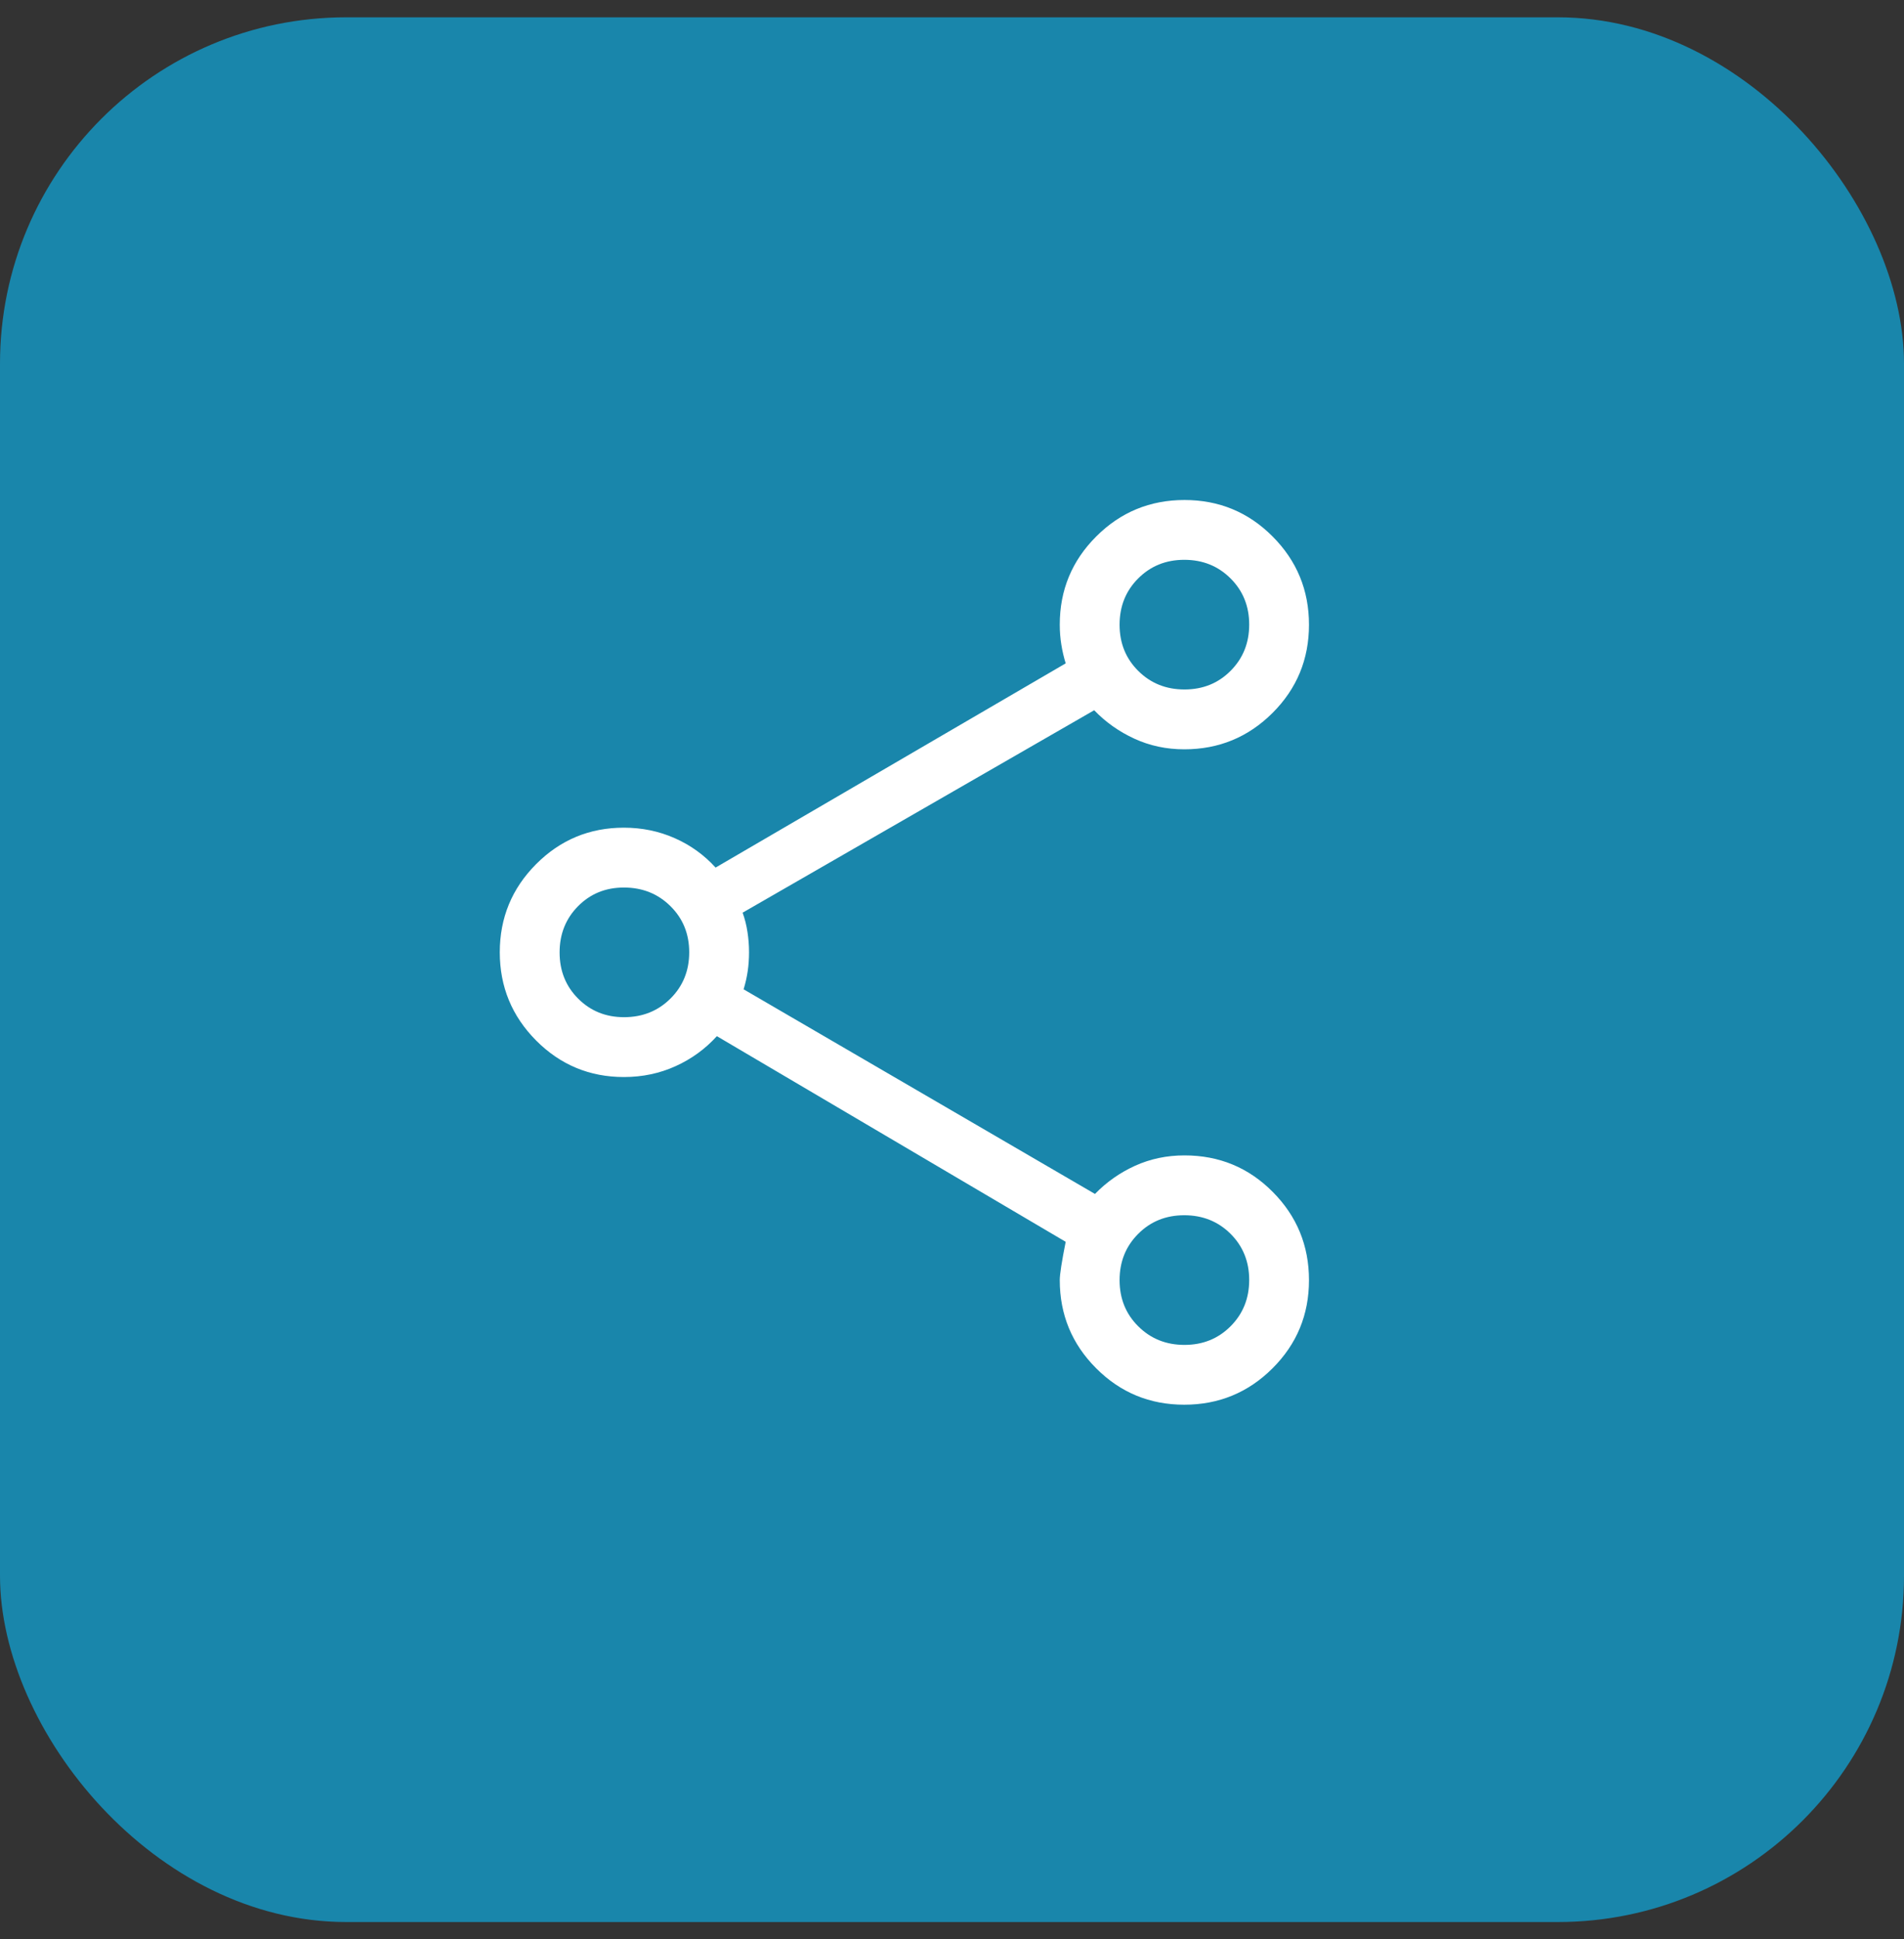 <svg xmlns="http://www.w3.org/2000/svg" width="55" height="56" viewBox="0 0 55 56" fill="none"><rect x="0" y="0" width="55" height="56" fill="#333333" stroke="none"/><rect y="0.5" width="55" height="55" rx="10" fill="#1986AB"></rect><mask id="mask0_4935_10939" style="mask-type:alpha" maskUnits="userSpaceOnUse" x="11" y="11" width="33" height="33"><rect x="11" y="11" width="33" height="33" fill="#D9D9D9"></rect></mask><g mask="url(#mask0_4935_10939)"><path d="M34.209 40.562C33.213 40.562 32.364 40.212 31.664 39.51C30.963 38.808 30.613 37.959 30.613 36.963C30.613 36.8 30.67 36.432 30.784 35.858L20.708 29.92C20.373 30.289 19.976 30.578 19.516 30.786C19.056 30.995 18.559 31.1 18.024 31.1C17.031 31.1 16.186 30.748 15.486 30.045C14.787 29.341 14.437 28.492 14.437 27.498C14.437 26.503 14.787 25.655 15.486 24.953C16.186 24.251 17.03 23.9 18.021 23.9C18.544 23.9 19.034 24.001 19.489 24.202C19.945 24.403 20.339 24.686 20.671 25.052L30.784 19.155C30.729 18.976 30.687 18.795 30.658 18.611C30.628 18.427 30.613 18.235 30.613 18.036C30.613 17.041 30.964 16.192 31.667 15.49C32.369 14.789 33.219 14.438 34.216 14.438C35.213 14.438 36.061 14.789 36.761 15.491C37.462 16.194 37.812 17.044 37.812 18.04C37.812 19.037 37.461 19.886 36.76 20.586C36.057 21.287 35.208 21.637 34.21 21.637C33.694 21.637 33.214 21.535 32.77 21.331C32.326 21.127 31.939 20.853 31.607 20.509L21.452 26.354C21.516 26.533 21.563 26.719 21.592 26.912C21.622 27.105 21.637 27.299 21.637 27.493C21.637 27.687 21.624 27.87 21.599 28.041C21.574 28.213 21.535 28.388 21.48 28.567L31.63 34.476C31.964 34.133 32.35 33.861 32.789 33.662C33.229 33.463 33.704 33.363 34.215 33.363C35.217 33.363 36.067 33.714 36.765 34.417C37.463 35.119 37.812 35.969 37.812 36.966C37.812 37.963 37.461 38.811 36.758 39.512C36.056 40.212 35.206 40.562 34.209 40.562ZM34.215 38.835C34.746 38.835 35.191 38.655 35.548 38.296C35.906 37.937 36.085 37.492 36.085 36.96C36.085 36.429 35.905 35.985 35.546 35.627C35.187 35.27 34.741 35.091 34.21 35.091C33.679 35.091 33.235 35.27 32.877 35.63C32.519 35.989 32.341 36.434 32.341 36.965C32.341 37.496 32.52 37.941 32.88 38.298C33.239 38.656 33.684 38.835 34.215 38.835ZM18.026 29.372C18.561 29.372 19.009 29.192 19.369 28.833C19.729 28.474 19.909 28.029 19.909 27.498C19.909 26.967 19.728 26.522 19.366 26.165C19.005 25.807 18.556 25.628 18.022 25.628C17.494 25.628 17.053 25.808 16.698 26.167C16.343 26.526 16.165 26.971 16.165 27.502C16.165 28.033 16.343 28.478 16.7 28.835C17.057 29.193 17.499 29.372 18.026 29.372ZM34.215 19.909C34.746 19.909 35.191 19.73 35.548 19.37C35.906 19.011 36.085 18.566 36.085 18.035C36.085 17.504 35.905 17.059 35.546 16.702C35.187 16.344 34.741 16.165 34.21 16.165C33.679 16.165 33.235 16.345 32.877 16.704C32.519 17.063 32.341 17.508 32.341 18.04C32.341 18.571 32.52 19.015 32.88 19.373C33.239 19.73 33.684 19.909 34.215 19.909Z" fill="white"></path></g></svg>